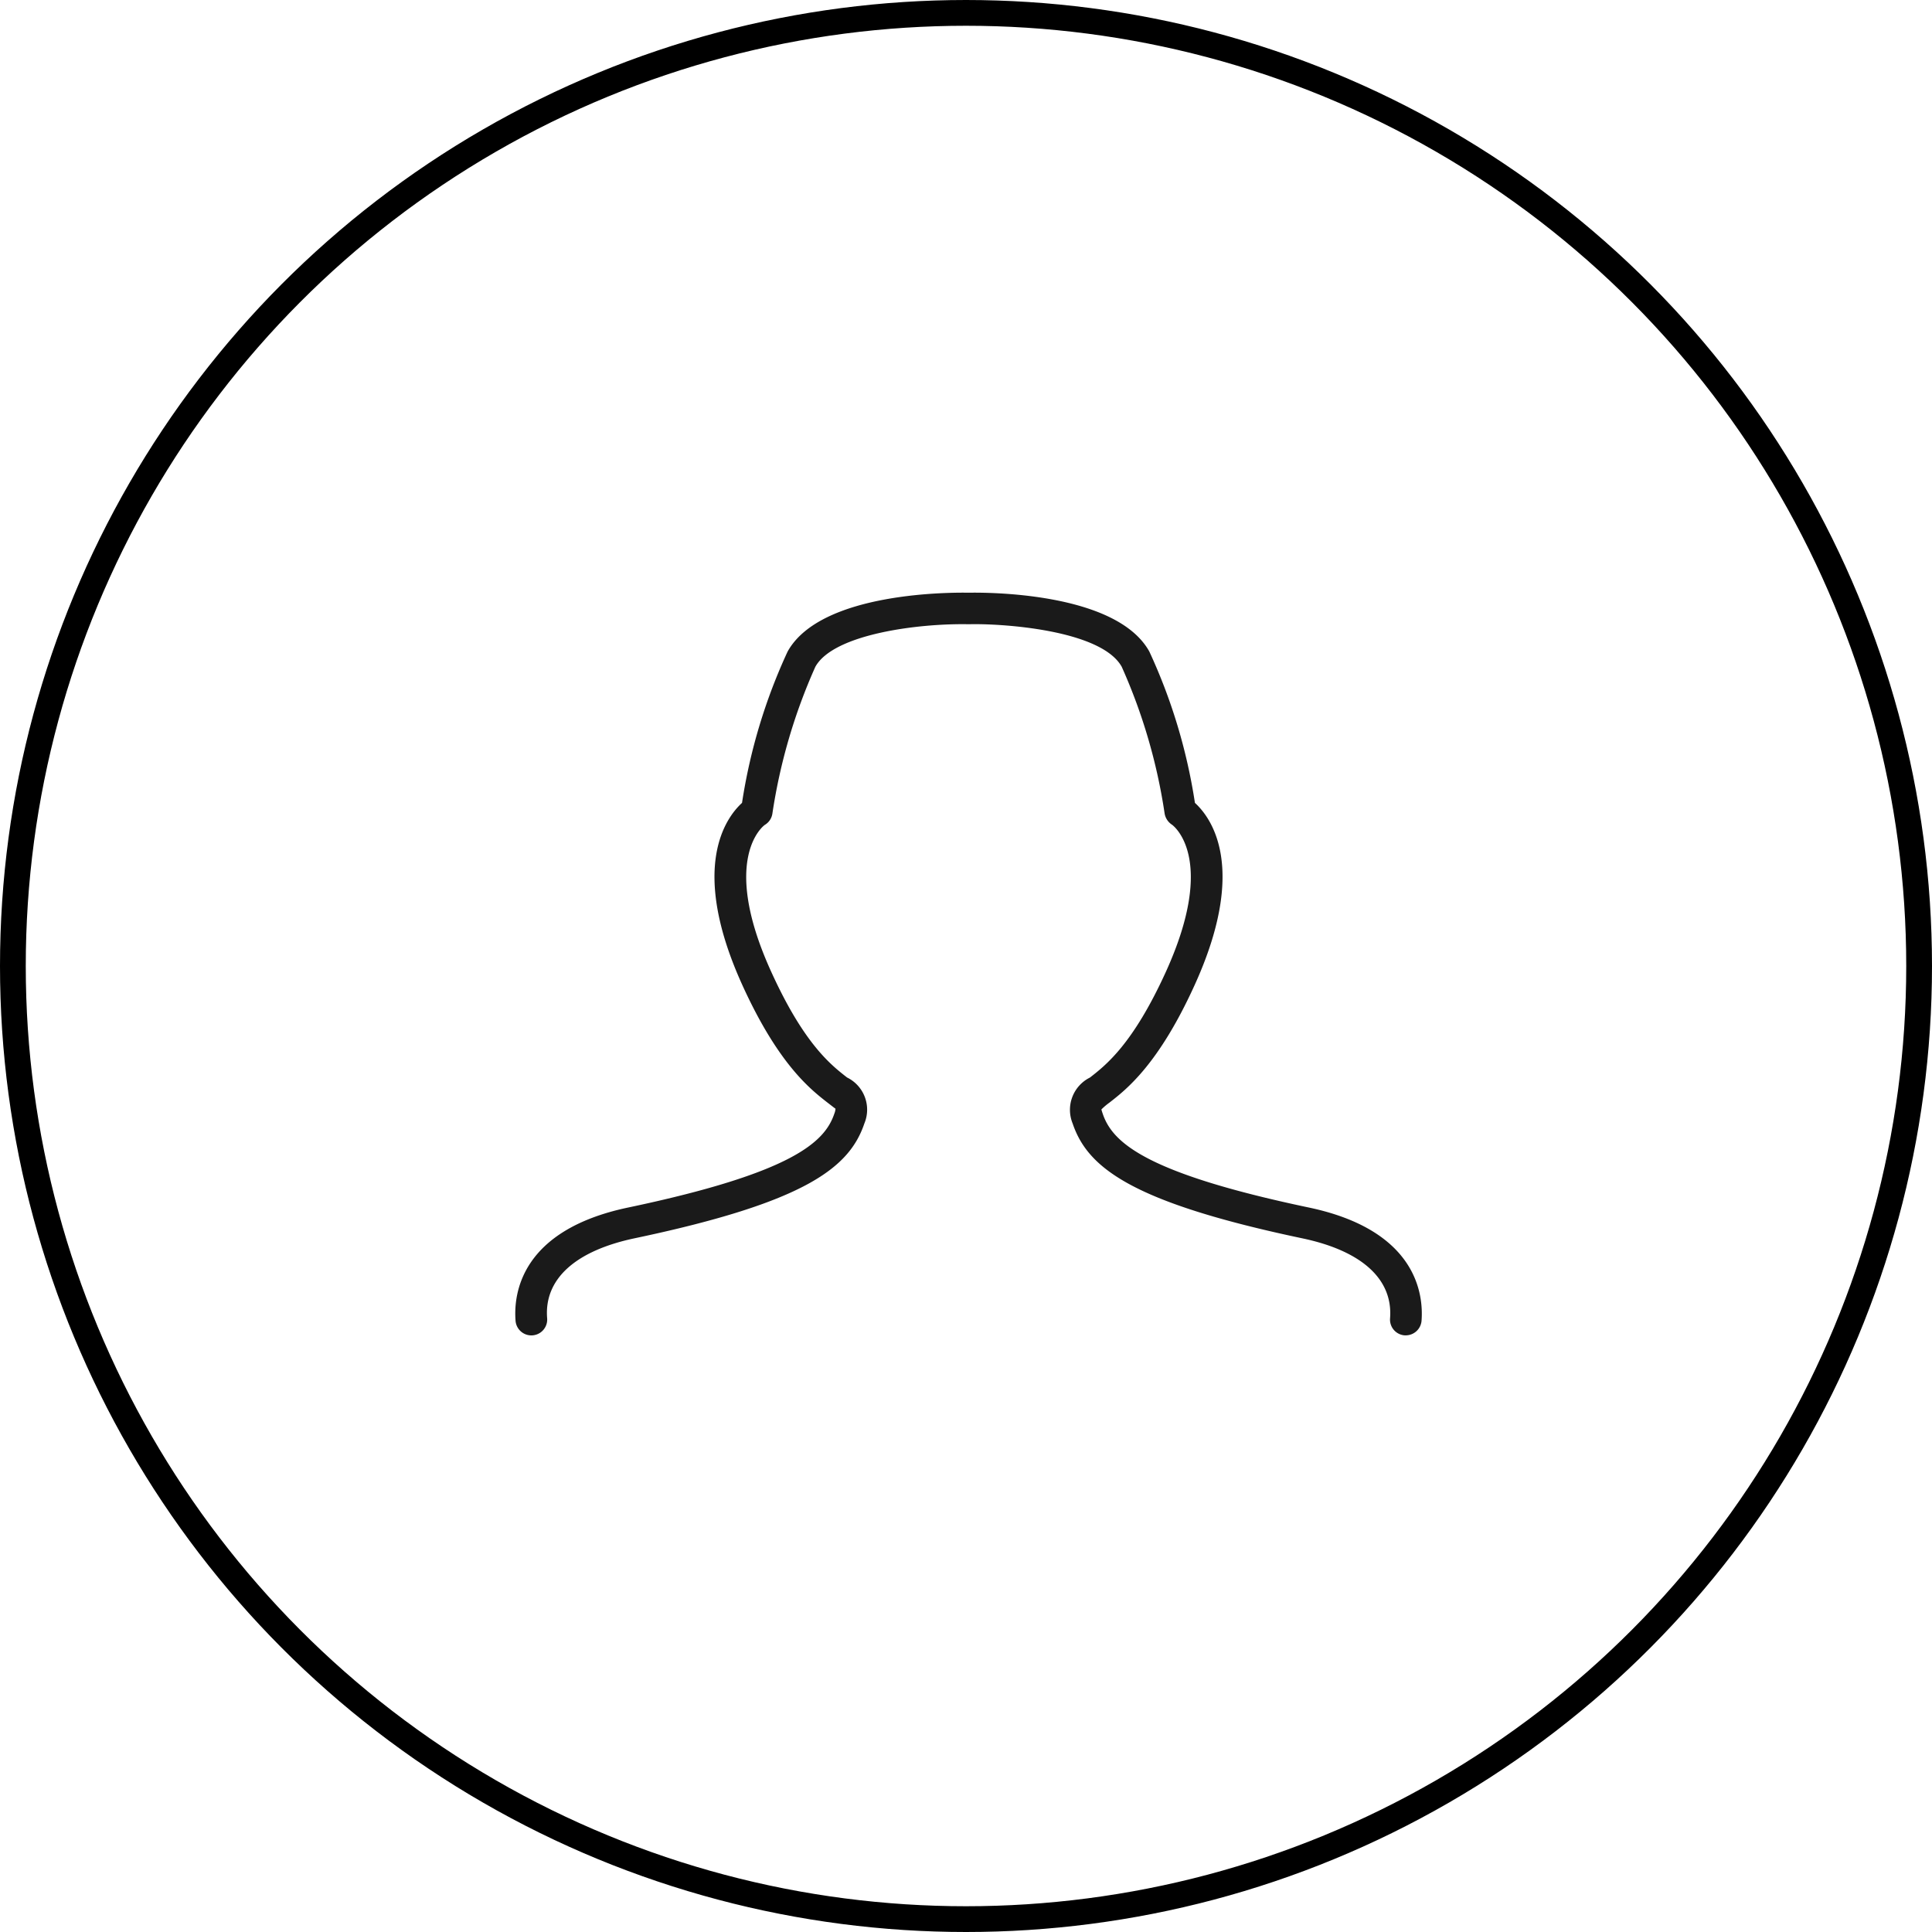 <svg xmlns="http://www.w3.org/2000/svg" width="75" height="75" viewBox="0 0 75 75">
  <defs>
    <style>
      .cls-1, .cls-4 {
        fill: none;
      }

      .cls-1 {
        stroke: #000;
      }

      .cls-2 {
        fill: #1a1a1a;
      }

      .cls-3 {
        stroke: none;
      }
    </style>
  </defs>
  <g id="Group_1487" data-name="Group 1487" transform="translate(-2693 387)">
    <g id="Group_1471" data-name="Group 1471" transform="translate(2274 -1228)">
      <g id="Ellipse_6" data-name="Ellipse 6" class="cls-1" transform="translate(419 841)">
        <circle class="cls-3" cx="37.5" cy="37.5" r="37.5"/>
        <circle class="cls-4" cx="37.5" cy="37.5" r="37"/>
      </g>
      <g id="Group_26" data-name="Group 26" transform="translate(-2246.414 -751.283)">
        <path id="Path_18" data-name="Path 18" class="cls-2" d="M2719.988,1644.121l-.049,0a.613.613,0,0,1-.563-.66c.118-1.516-1.09-2.619-3.406-3.106-6.641-1.4-8.334-2.742-8.915-4.455a1.4,1.4,0,0,1,.671-1.787c.625-.487,1.671-1.3,2.949-4.108,2.021-4.45.249-5.7.231-5.71a.648.648,0,0,1-.281-.428,21.771,21.771,0,0,0-1.666-5.7c-.8-1.437-4.665-1.686-5.934-1.651-1.922-.04-5.248.372-5.959,1.651a21.864,21.864,0,0,0-1.668,5.7.611.611,0,0,1-.291.436c-.007,0-1.78,1.253.244,5.7,1.275,2.808,2.321,3.62,2.946,4.108a1.391,1.391,0,0,1,.672,1.784c-.581,1.716-2.274,3.059-8.915,4.457-2.313.488-3.524,1.59-3.4,3.106a.615.615,0,0,1-1.226.1c-.082-1.031.184-3.522,4.376-4.4,6.407-1.349,7.633-2.552,8-3.647a.6.6,0,0,0,.044-.189c-.02-.01-.18-.136-.308-.234-.667-.52-1.91-1.487-3.31-4.568-2.07-4.558-.64-6.493-.011-7.069a21.747,21.747,0,0,1,1.77-5.875c1.3-2.341,6.451-2.294,7.035-2.284.556-.01,5.708-.057,7.007,2.284a21.724,21.724,0,0,1,1.77,5.875c.633.576,2.062,2.51-.01,7.069-1.4,3.082-2.644,4.049-3.311,4.568a2.573,2.573,0,0,0-.31.263c0,.005.015.059.049.16.37,1.1,1.595,2.3,8,3.647,4.194.881,4.459,3.372,4.379,4.4A.616.616,0,0,1,2719.988,1644.121Z" transform="translate(0 0)"/>
      </g>
    </g>
  </g>
</svg>
